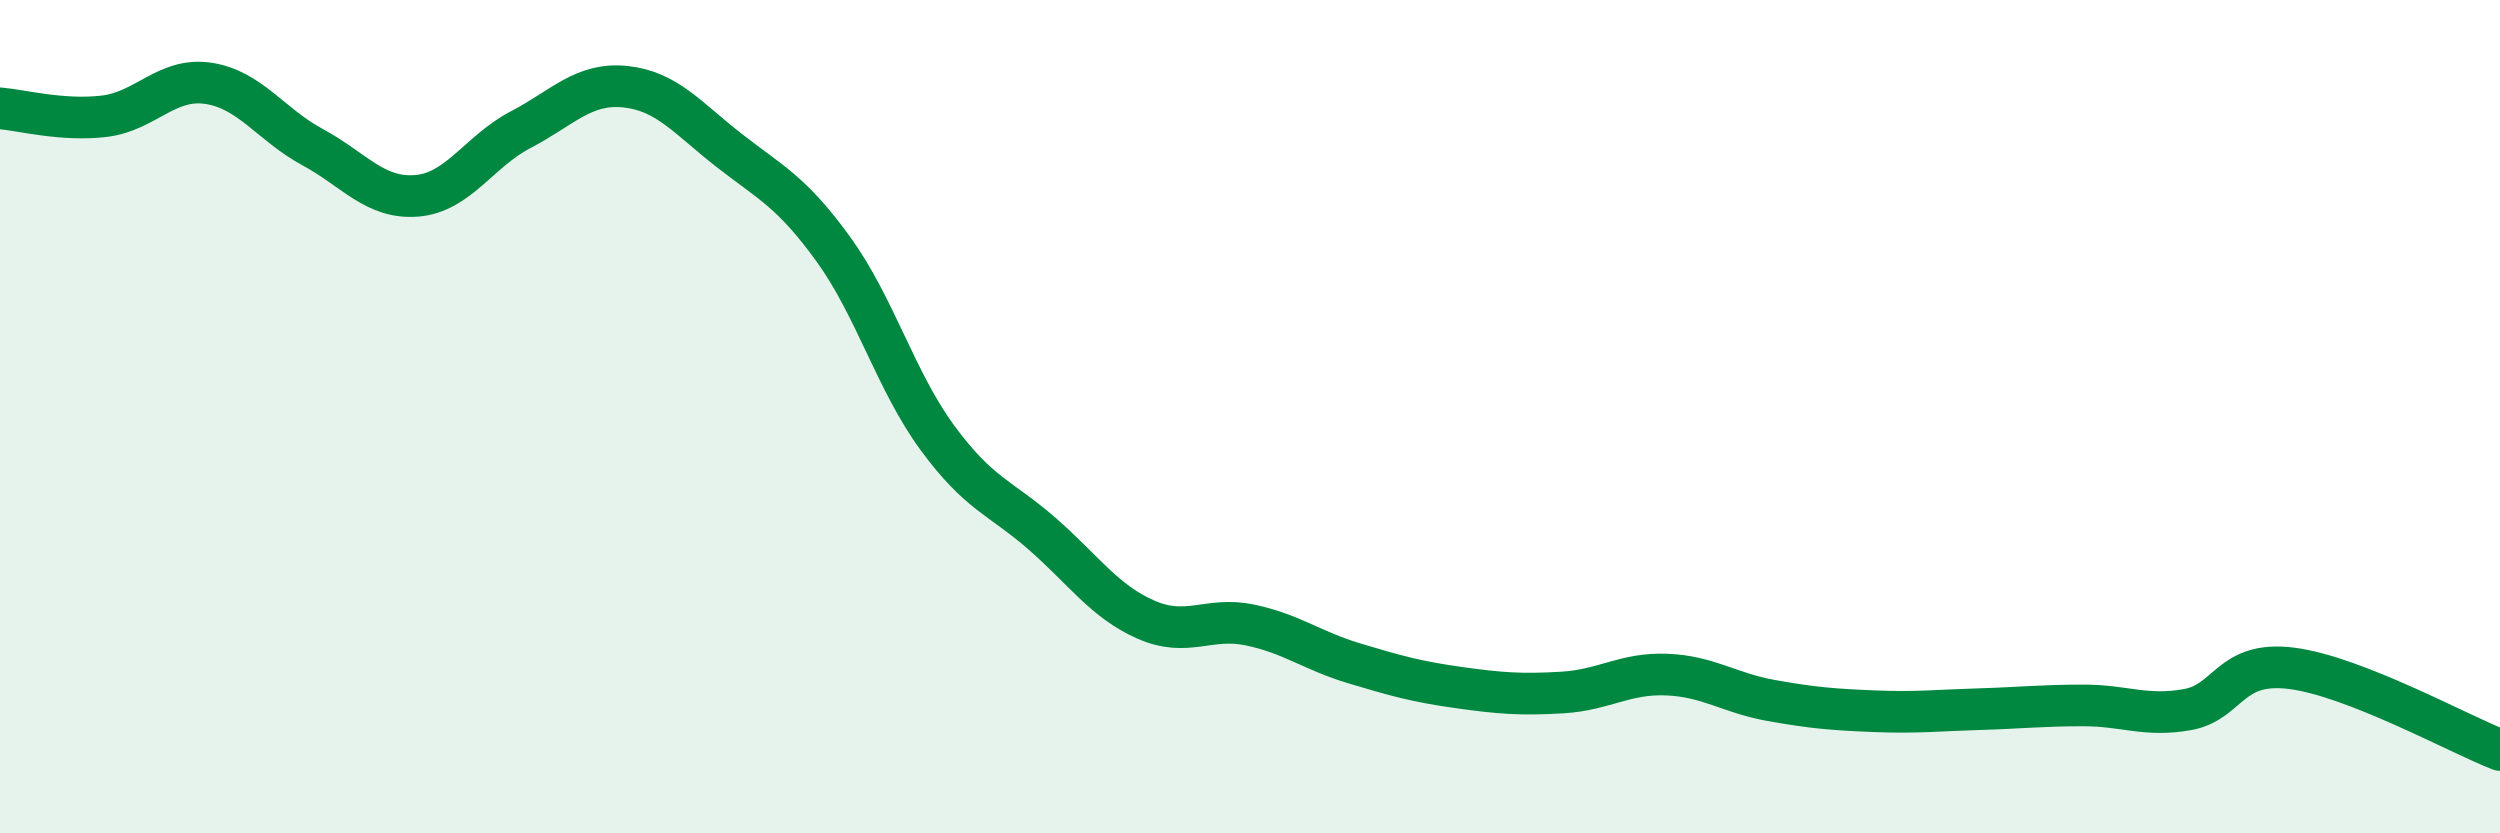 
    <svg width="60" height="20" viewBox="0 0 60 20" xmlns="http://www.w3.org/2000/svg">
      <path
        d="M 0,2.6 C 0.5,2.64 1.5,2.91 2.5,2.79 C 3.5,2.67 4,1.85 5,2 C 6,2.15 6.5,2.99 7.5,3.53 C 8.5,4.07 9,4.78 10,4.7 C 11,4.62 11.5,3.63 12.5,3.11 C 13.5,2.59 14,1.98 15,2.08 C 16,2.18 16.5,2.83 17.5,3.61 C 18.5,4.39 19,4.6 20,5.98 C 21,7.36 21.5,9.15 22.5,10.51 C 23.5,11.87 24,11.93 25,12.8 C 26,13.67 26.5,14.43 27.5,14.87 C 28.5,15.31 29,14.79 30,15 C 31,15.21 31.5,15.62 32.5,15.92 C 33.5,16.22 34,16.36 35,16.5 C 36,16.64 36.5,16.68 37.5,16.62 C 38.5,16.56 39,16.15 40,16.19 C 41,16.23 41.5,16.63 42.5,16.81 C 43.5,16.99 44,17.03 45,17.07 C 46,17.11 46.5,17.05 47.5,17.02 C 48.5,16.99 49,16.93 50,16.93 C 51,16.93 51.5,17.21 52.5,17.03 C 53.5,16.85 53.5,15.85 55,16.04 C 56.5,16.23 59,17.61 60,18L60 20L0 20Z"
        fill="#008740"
        opacity="0.1"
        stroke-linecap="round"
        stroke-linejoin="round"
      />
      <path
        d="M 0,2.6 C 0.5,2.64 1.5,2.91 2.5,2.79 C 3.5,2.67 4,1.85 5,2 C 6,2.15 6.5,2.99 7.5,3.53 C 8.5,4.07 9,4.78 10,4.7 C 11,4.62 11.5,3.63 12.5,3.11 C 13.5,2.59 14,1.98 15,2.08 C 16,2.18 16.5,2.83 17.5,3.61 C 18.5,4.39 19,4.6 20,5.98 C 21,7.36 21.5,9.15 22.5,10.51 C 23.5,11.87 24,11.93 25,12.8 C 26,13.67 26.5,14.43 27.5,14.87 C 28.5,15.31 29,14.79 30,15 C 31,15.21 31.5,15.62 32.5,15.92 C 33.5,16.22 34,16.36 35,16.5 C 36,16.64 36.5,16.68 37.5,16.62 C 38.5,16.56 39,16.15 40,16.19 C 41,16.23 41.5,16.63 42.5,16.81 C 43.5,16.99 44,17.03 45,17.07 C 46,17.11 46.5,17.05 47.5,17.02 C 48.5,16.99 49,16.93 50,16.93 C 51,16.93 51.5,17.21 52.5,17.03 C 53.5,16.85 53.5,15.85 55,16.04 C 56.5,16.23 59,17.61 60,18"
        stroke="#008740"
        stroke-width="1"
        fill="none"
        stroke-linecap="round"
        stroke-linejoin="round"
      />
    </svg>
  
